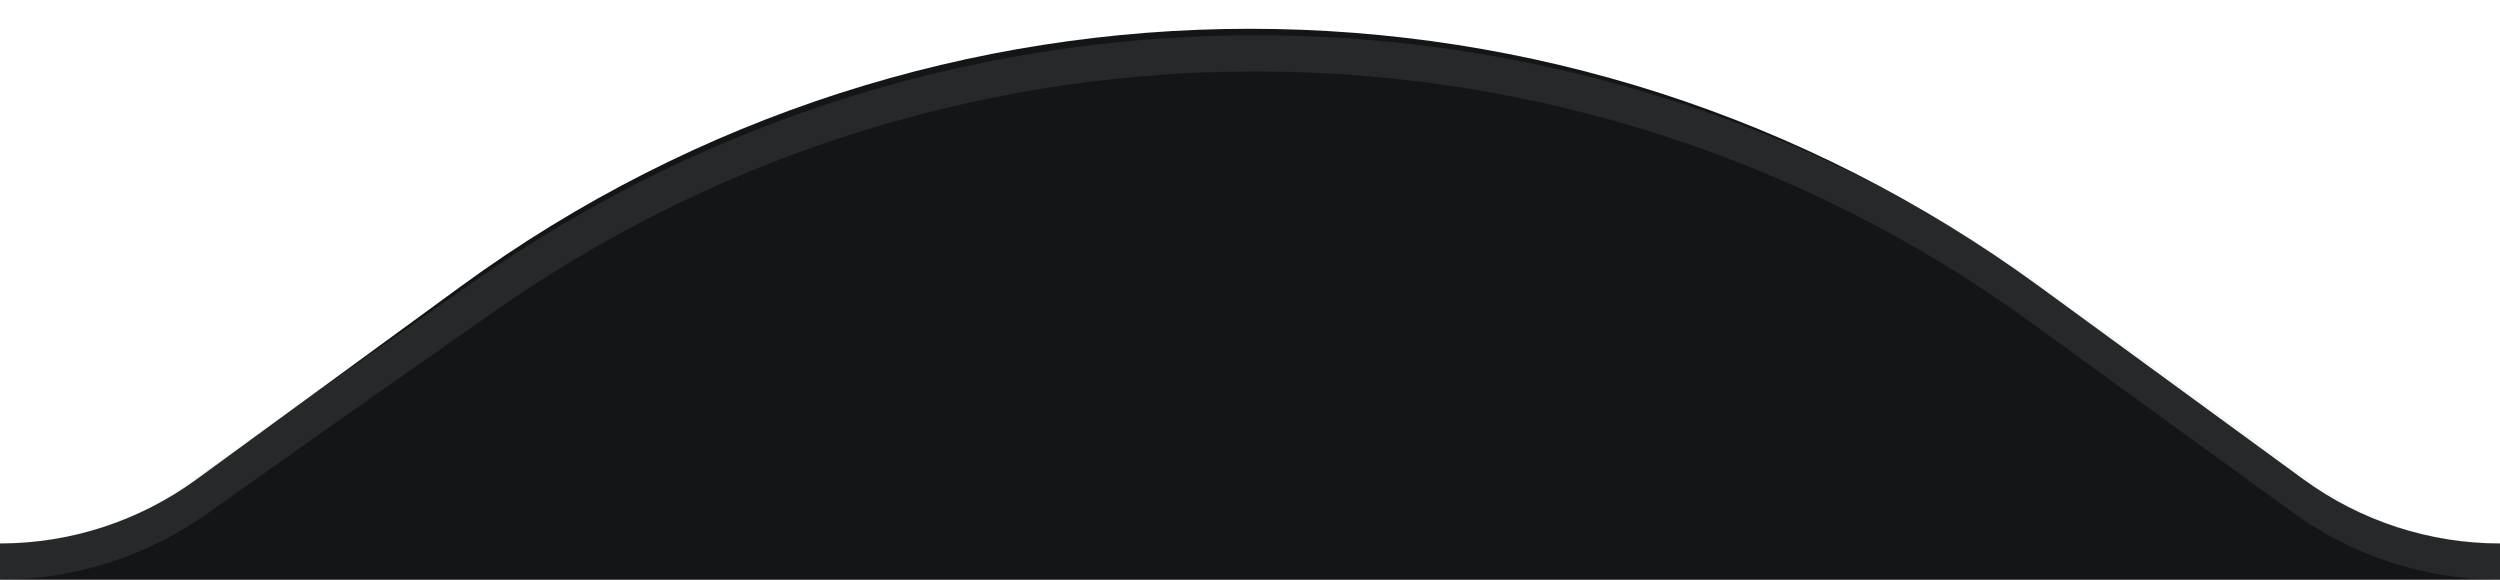 <svg width="69" height="16" viewBox="0 0 69 16" fill="none" xmlns="http://www.w3.org/2000/svg">
<path d="M0 15C1.949 15 3.848 14.38 5.423 13.231L12.728 7.897C25.698 -1.573 43.302 -1.573 56.272 7.897L63.577 13.231C65.151 14.38 67.051 15 69 15V16H0V15Z" fill="#141517"/>
<path d="M0 15.5C1.951 15.5 3.855 14.888 5.445 13.758C8.298 11.732 10.898 9.904 13.388 8.163C26.311 -0.874 43.604 -0.755 56.366 8.508L63.572 13.738C65.15 14.883 67.05 15.5 69 15.5" stroke="#A9AFB5" stroke-opacity="0.12"/>
</svg>
